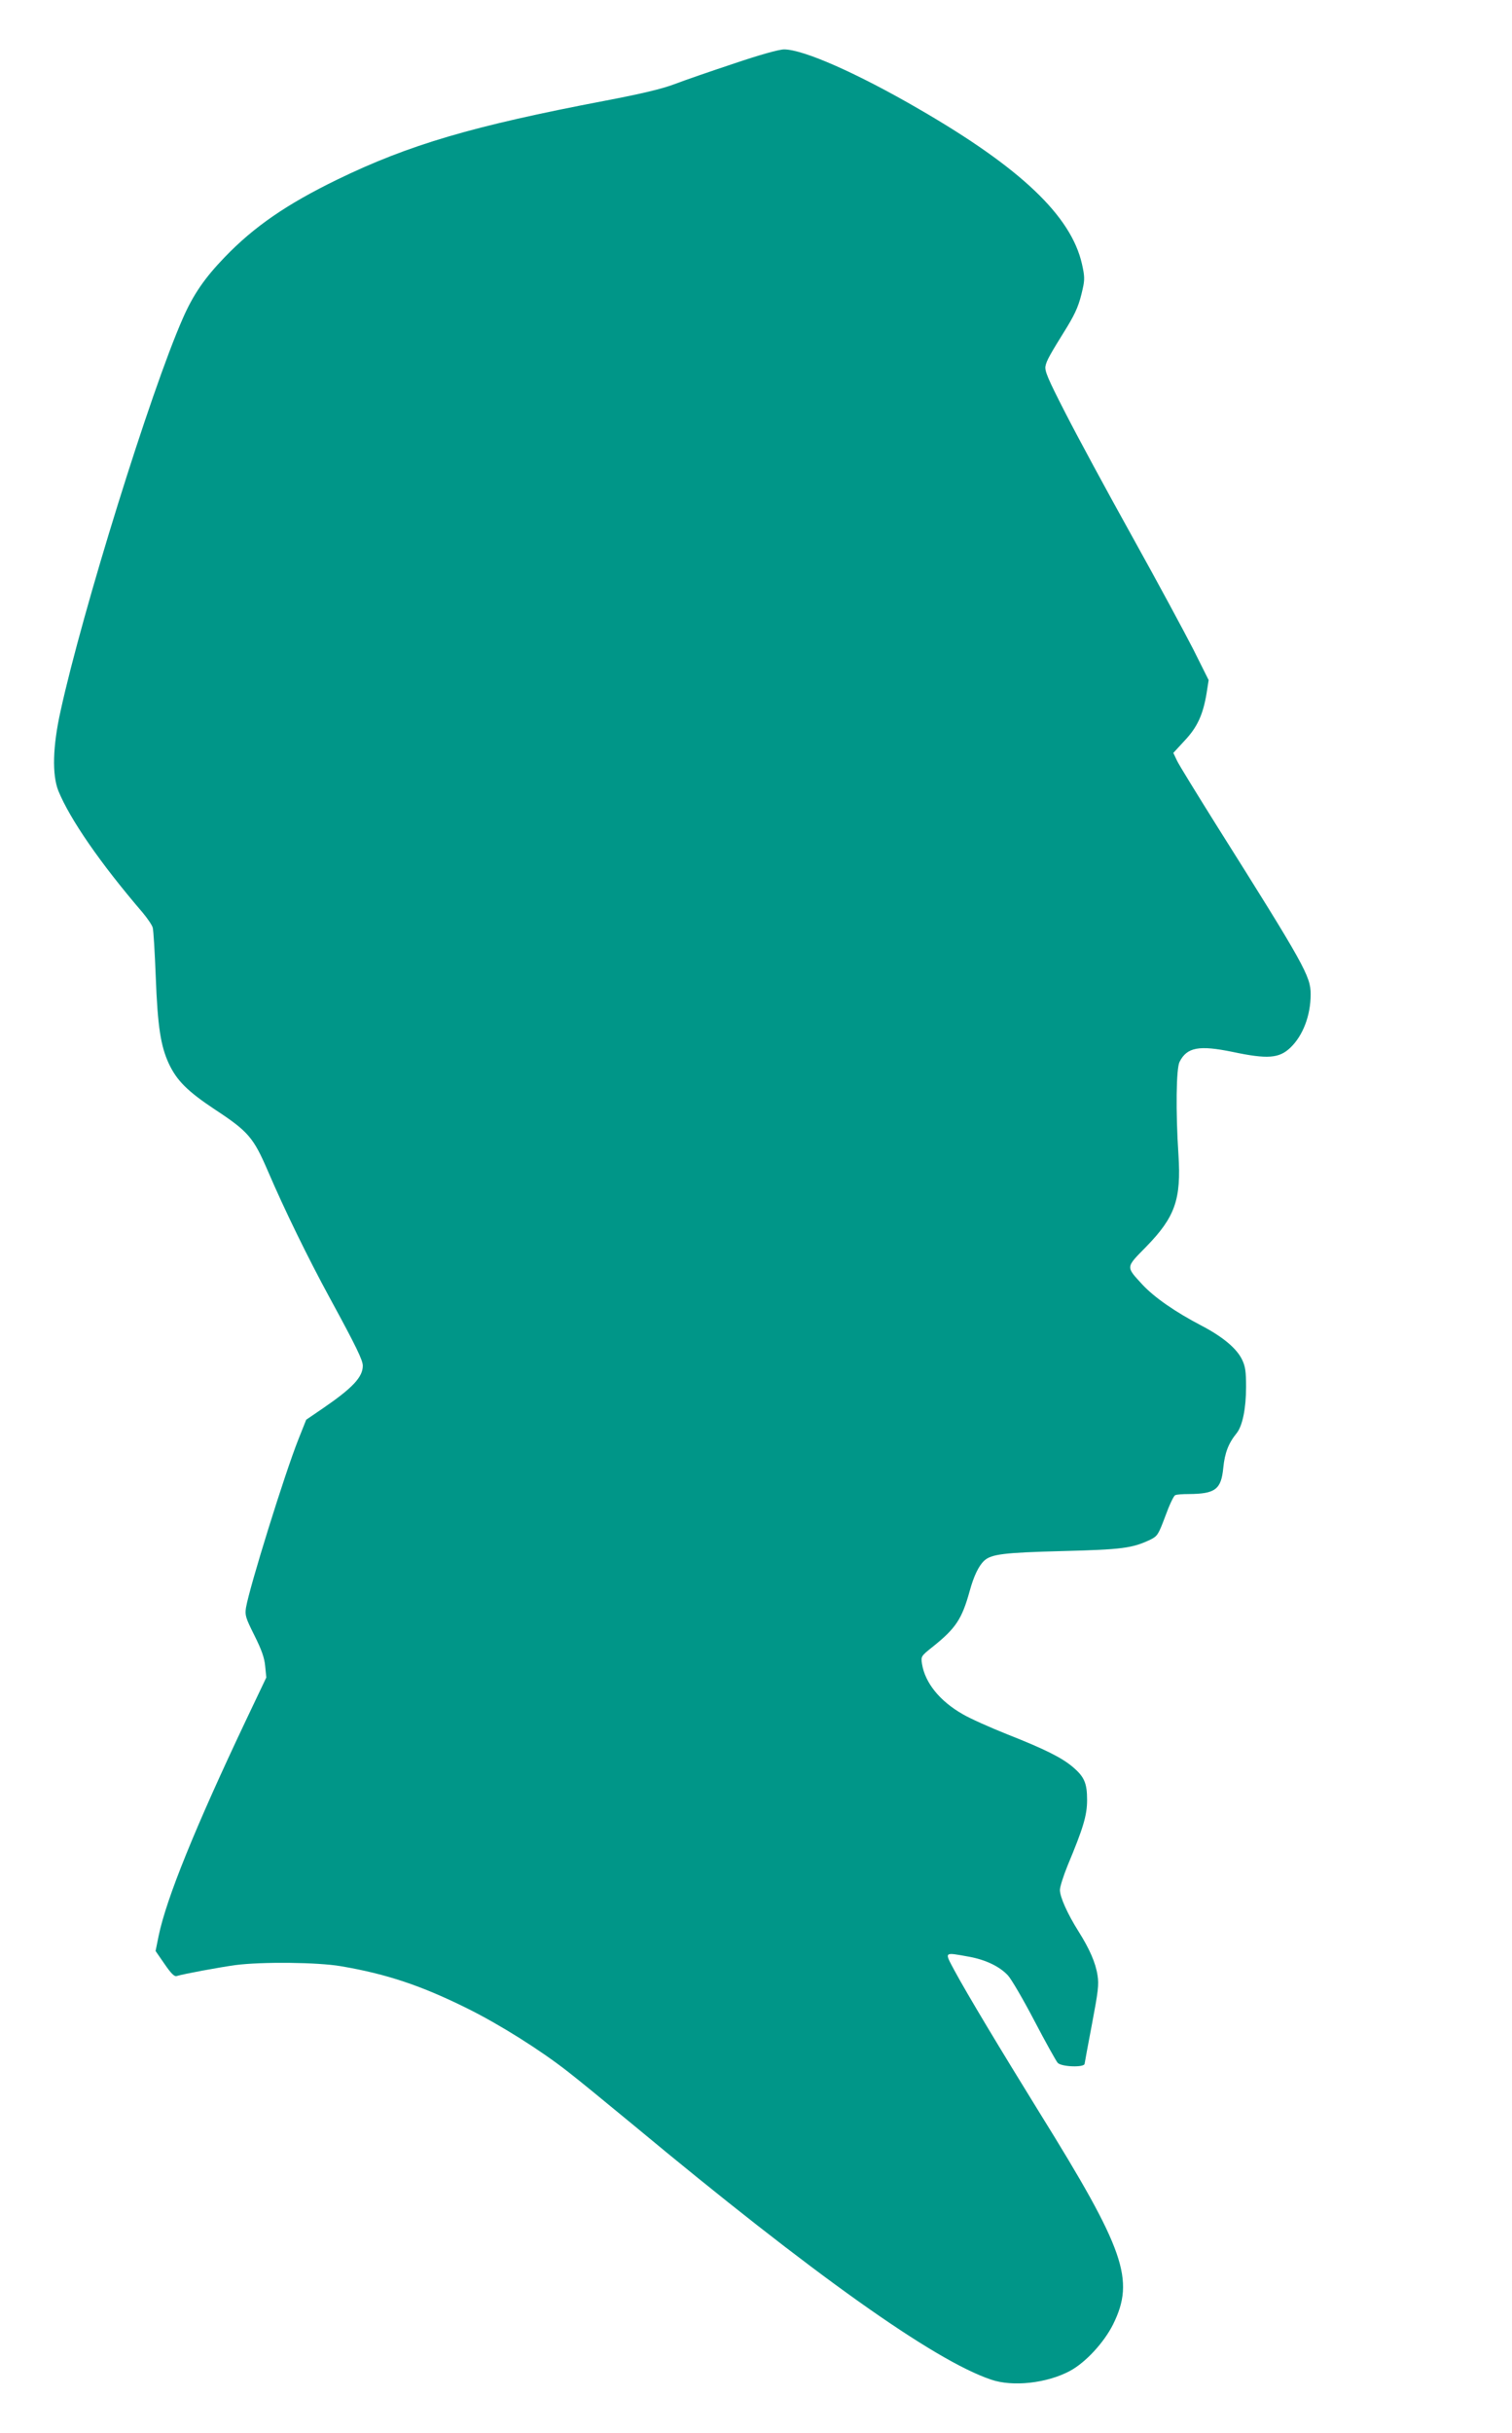 <?xml version="1.0" standalone="no"?>
<!DOCTYPE svg PUBLIC "-//W3C//DTD SVG 20010904//EN"
 "http://www.w3.org/TR/2001/REC-SVG-20010904/DTD/svg10.dtd">
<svg version="1.0" xmlns="http://www.w3.org/2000/svg"
 width="796pt" height="1280pt" viewBox="0 0 796 1280"
 preserveAspectRatio="xMidYMid meet">
<g transform="translate(0,1280) scale(0.1,-0.1)"
fill="#009688" stroke="none">
<path d="M3865 12466 c-121 -40 -263 -89 -315 -109 -66 -25 -176 -51 -365 -87
-698 -133 -1031 -231 -1410 -415 -265 -129 -437 -247 -592 -408 -106 -110
-166 -197 -221 -323 -169 -383 -528 -1538 -643 -2064 -42 -188 -45 -336 -12
-420 61 -149 219 -379 444 -641 25 -30 49 -65 53 -79 4 -14 11 -131 16 -260
10 -262 26 -363 69 -456 42 -89 98 -145 241 -240 178 -117 204 -148 280 -324
88 -205 210 -455 327 -670 140 -257 173 -326 173 -355 0 -60 -54 -117 -210
-224 l-88 -60 -41 -103 c-72 -181 -257 -775 -276 -886 -6 -40 -2 -53 44 -145
38 -76 53 -118 57 -162 l6 -60 -107 -225 c-266 -561 -419 -937 -460 -1135
l-16 -79 47 -68 c33 -48 51 -67 63 -64 40 12 224 46 311 58 139 18 433 15 555
-6 241 -41 423 -102 665 -222 171 -85 383 -218 530 -333 47 -36 202 -163 345
-281 946 -786 1582 -1238 1883 -1339 114 -39 294 -19 415 46 82 44 179 149
227 245 116 235 61 392 -387 1113 -209 338 -381 624 -448 748 -54 101 -58 97
76 73 88 -16 161 -51 205 -98 17 -18 80 -125 139 -238 59 -113 115 -213 123
-222 19 -22 142 -26 142 -5 1 6 18 101 39 210 32 169 37 206 29 255 -10 66
-42 139 -100 231 -58 92 -98 181 -98 218 0 17 19 76 41 130 81 194 102 262
102 343 0 88 -14 122 -74 173 -57 49 -146 94 -344 172 -93 37 -200 85 -237
107 -121 69 -198 165 -214 264 -6 40 -6 41 57 91 121 97 153 145 194 293 21
77 47 132 76 159 37 35 105 43 414 51 313 8 366 15 461 60 38 19 42 26 79 124
21 58 44 107 52 110 8 4 40 6 71 6 140 1 171 24 182 138 8 79 27 129 71 183
30 38 49 129 49 243 0 81 -4 108 -21 143 -28 59 -103 121 -212 178 -140 73
-248 148 -312 216 -89 97 -90 89 19 200 152 156 185 248 170 484 -15 228 -12
455 6 489 39 77 103 88 279 52 184 -39 245 -34 304 22 66 63 107 169 107 281
0 95 -30 150 -500 896 -100 160 -192 309 -203 332 l-20 42 59 64 c67 71 97
136 116 249 l11 70 -81 162 c-45 88 -190 357 -323 596 -133 239 -291 531 -351
649 -92 179 -109 220 -104 245 6 29 20 55 115 208 46 76 63 117 81 199 11 48
10 68 -4 130 -57 253 -322 505 -856 814 -327 190 -611 315 -712 315 -27 0
-127 -28 -263 -74z"/>
</g>
</svg>
